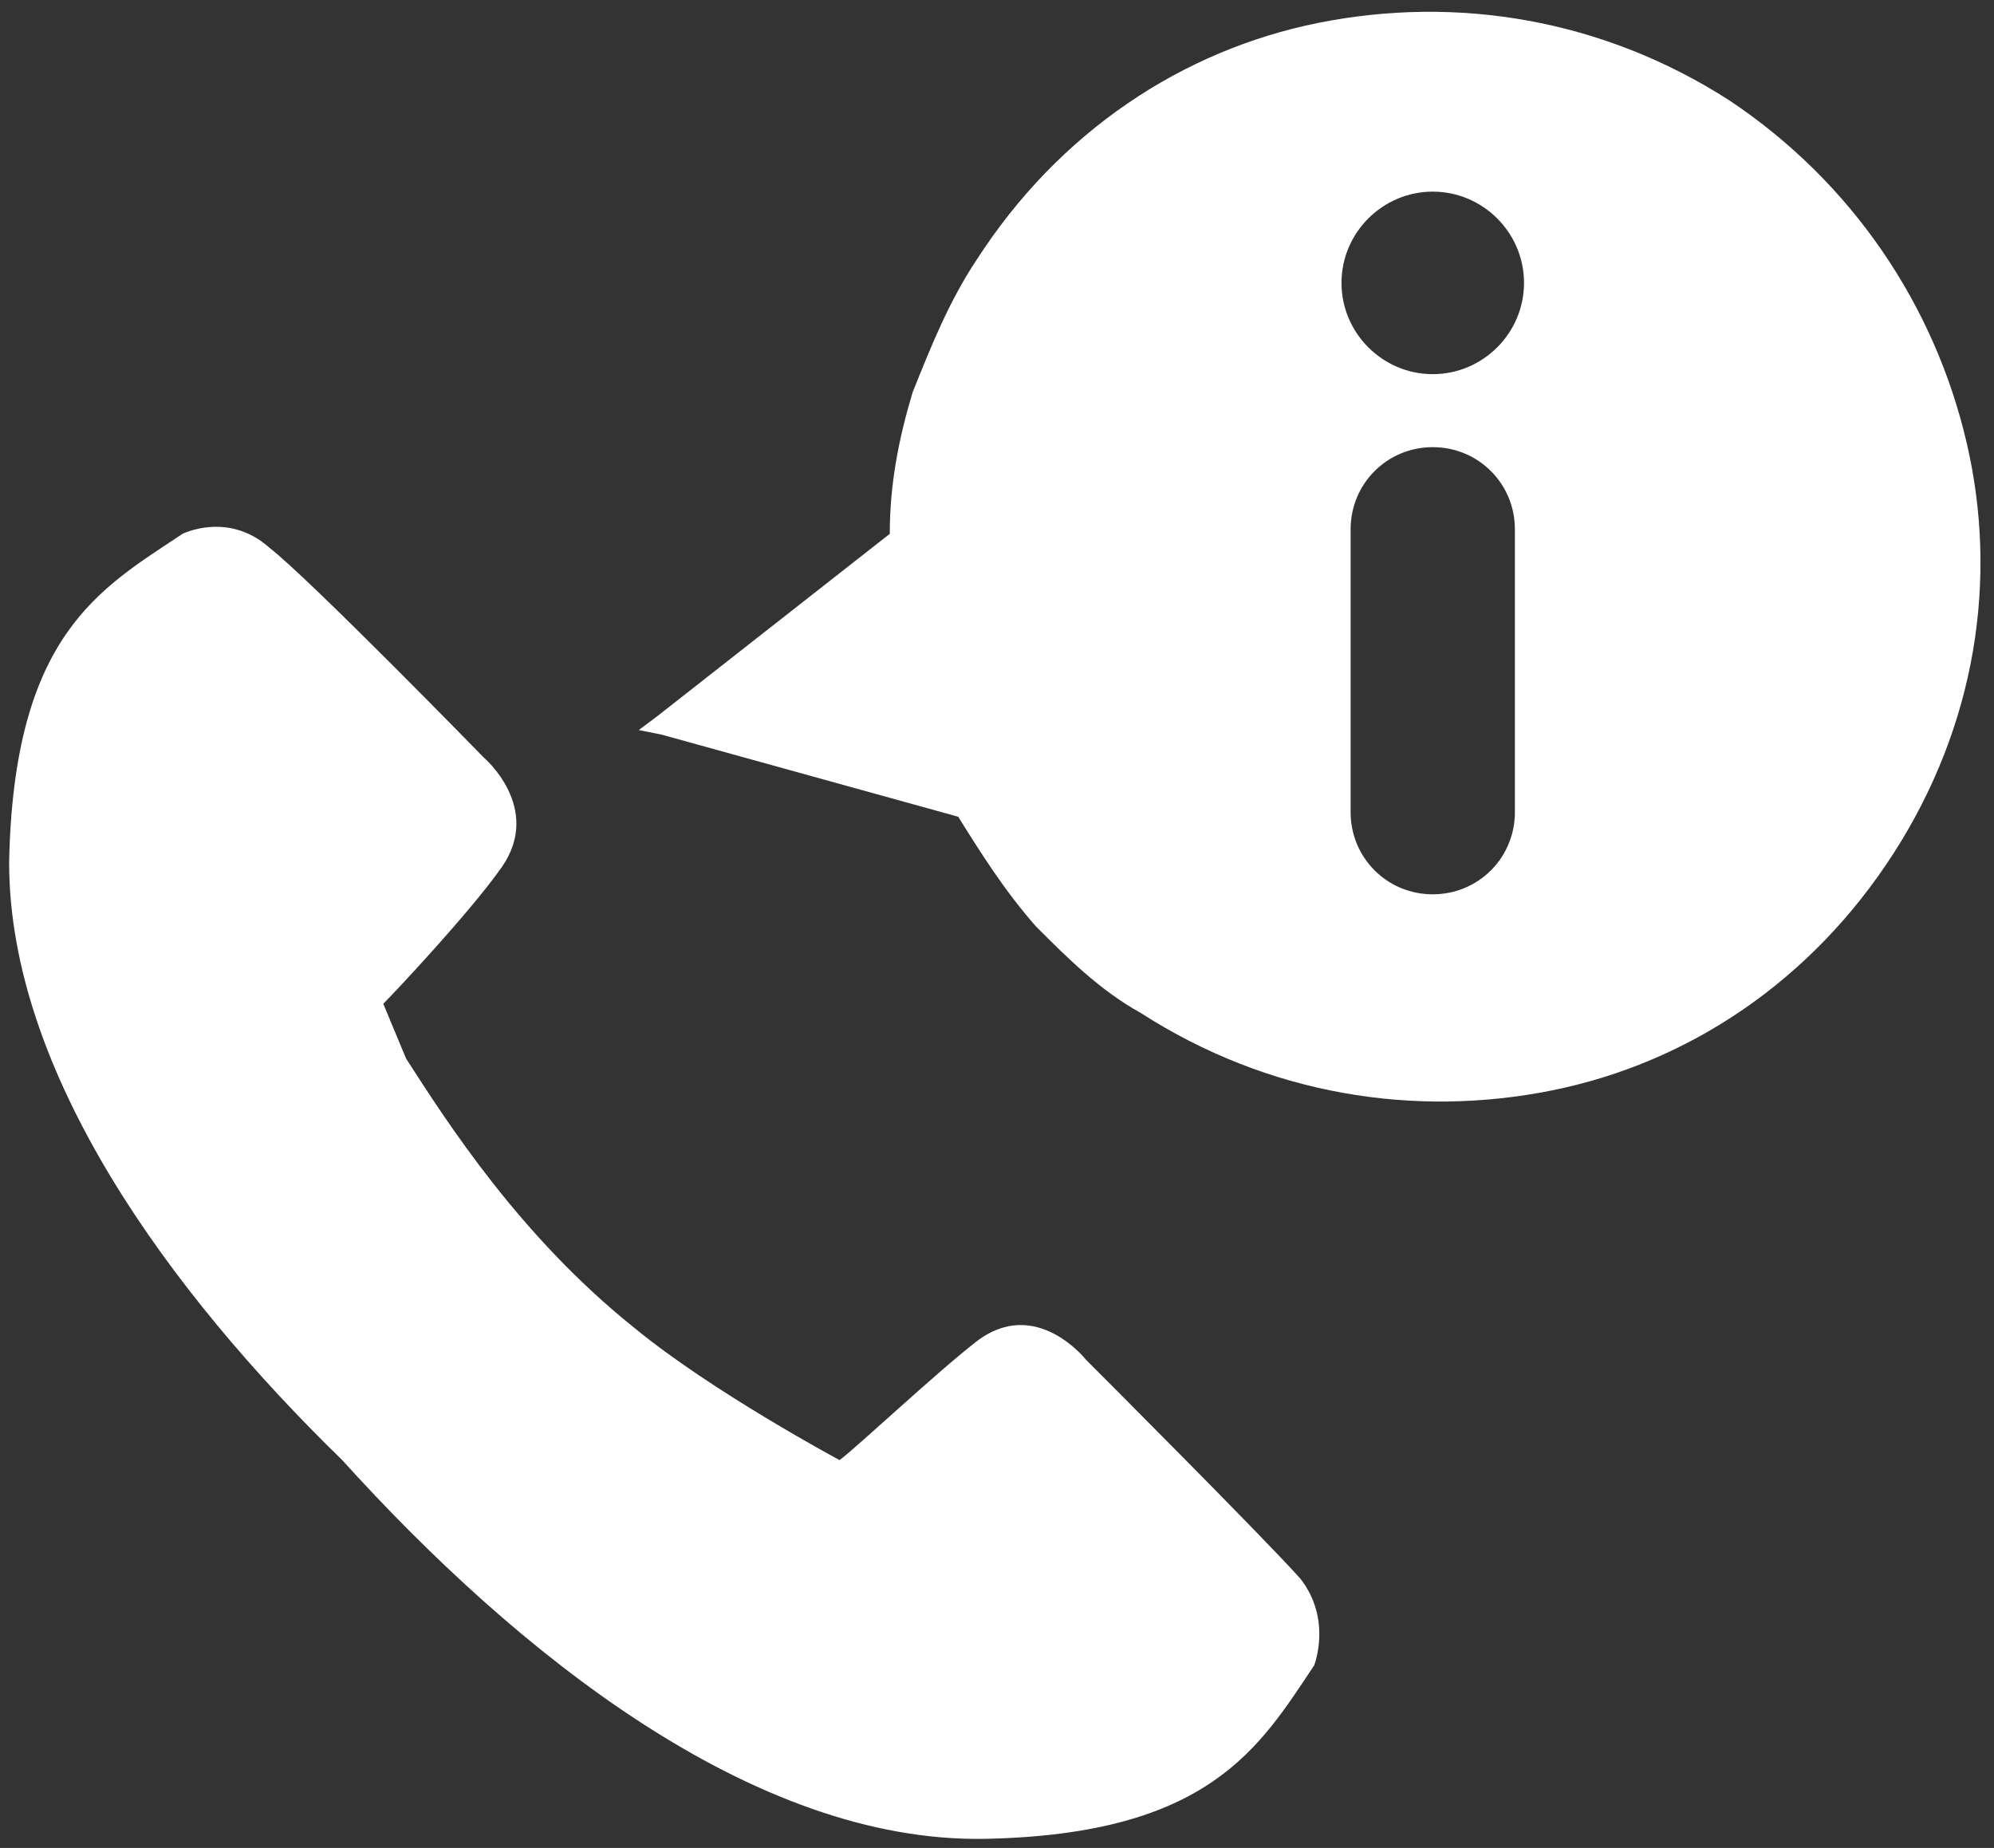 <?xml version="1.0" encoding="utf-8"?>
<!-- Generator: Adobe Illustrator 18.0.0, SVG Export Plug-In . SVG Version: 6.00 Build 0)  -->
<!DOCTYPE svg PUBLIC "-//W3C//DTD SVG 1.1//EN" "http://www.w3.org/Graphics/SVG/1.1/DTD/svg11.dtd">
<svg version="1.1" id="Livello_1" xmlns="http://www.w3.org/2000/svg" xmlns:xlink="http://www.w3.org/1999/xlink" x="0px" y="0px"
	 width="43.7px" height="40.5px" viewBox="0 0 43.7 40.5" enable-background="new 0 0 43.7 40.5" xml:space="preserve">
<rect x="0" y="0" width="43.7" height="40.5" fill="#333333" stroke="none"/>
<path fill="#FFFFFF" d="M23.8,29.8c0,0-1.1-1.4-2.4-0.4c-0.9,0.7-2.6,2.3-3,2.6c0,0-2.8-1.5-4.5-2.9c-2.5-2-4.1-4.5-5-5.9L8.4,22
	C8.6,21.8,10.3,20,11,19c0.9-1.3-0.4-2.4-0.4-2.4S6.8,12.7,5.9,12c-0.9-0.8-1.9-0.3-1.9-0.3c-1.8,1.2-3.7,2.2-3.8,7.2
	c0,4.6,3.5,9.4,7.3,13.1c3.8,4.2,9,8.4,14.1,8.3c4.9-0.1,6-2,7.2-3.8c0,0,0.4-1-0.3-1.9C27.7,33.7,23.8,29.8,23.8,29.8z M43.1,9.7
	c-0.7-3-2.5-5.7-5.2-7.5c-2.8-1.8-6-2.3-9-1.7c-3,0.6-5.7,2.4-7.5,5.2c-0.6,0.9-1,1.9-1.4,2.9c-0.3,1-0.5,2-0.5,3.1l-5.1,4L14,16
	l0.5,0.1l6.5,1.8c0.5,0.8,1,1.6,1.7,2.4c0.7,0.7,1.4,1.4,2.3,1.9c2.8,1.8,6,2.3,9,1.7c3-0.6,5.7-2.4,7.5-5.2
	C43.3,15.9,43.8,12.7,43.1,9.7z M33.2,17.8c0,1-0.8,1.8-1.8,1.8c-1,0-1.8-0.8-1.8-1.8v-6.2c0-1,0.8-1.8,1.8-1.8c1,0,1.8,0.8,1.8,1.8
	V17.8z M31.4,8.2c-1.1,0-2-0.9-2-2s0.9-2,2-2c1.1,0,2,0.9,2,2S32.5,8.2,31.4,8.2z"/>
</svg>
